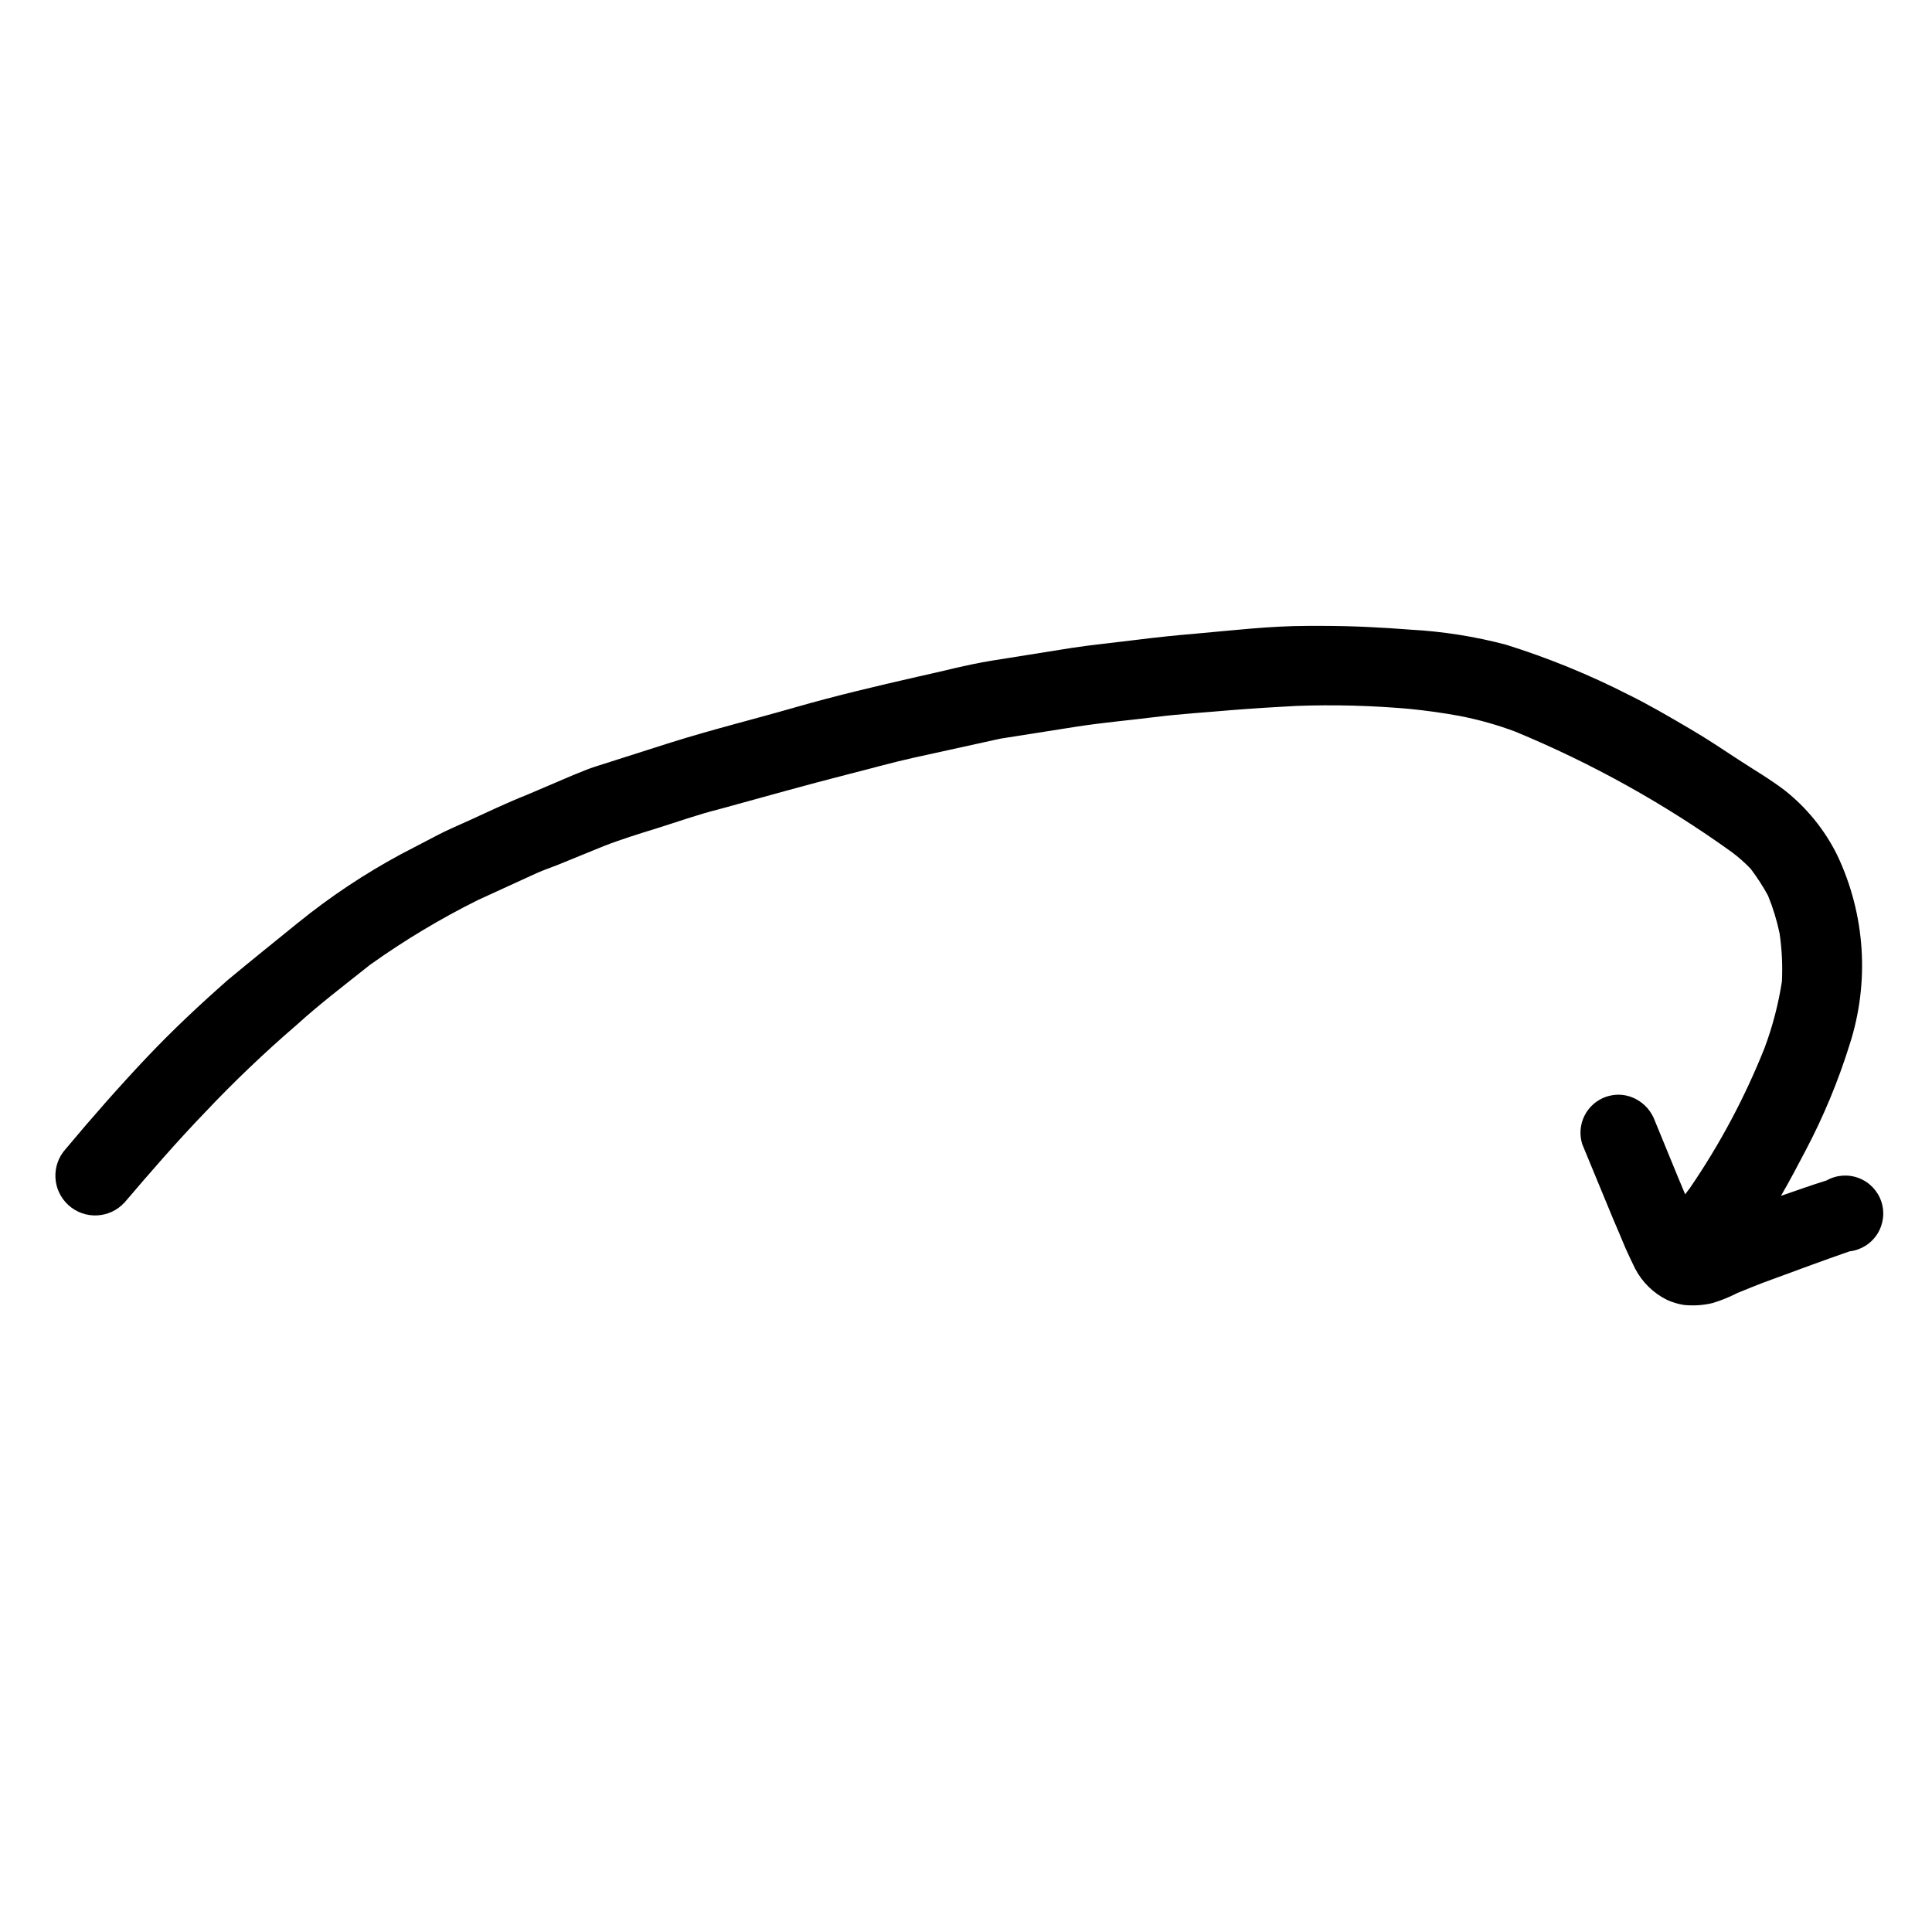 <?xml version="1.0" encoding="UTF-8"?>
<!-- Uploaded to: SVG Repo, www.svgrepo.com, Generator: SVG Repo Mixer Tools -->
<svg fill="#000000" width="800px" height="800px" version="1.1" viewBox="144 144 512 512" xmlns="http://www.w3.org/2000/svg">
 <path d="m177.01 462.67c6.902-8.109 13.906-16.172 21.465-24.031 7.625-8.066 15.664-15.734 24.082-22.973 6.144-5.594 12.797-10.633 19.496-15.973 9.07-6.473 18.637-12.219 28.617-17.18l15.617-7.152c1.715-0.754 3.527-1.41 5.289-2.066l12.344-5.039c4.637-1.812 9.371-3.273 14.105-4.734 4.734-1.461 10.934-3.68 16.426-5.039 11.586-3.176 23.176-6.449 34.812-9.422 5.644-1.41 11.285-3.023 16.977-4.281l21.312-4.684 1.613-0.352 20.152-3.176c6.801-1.059 13.754-1.664 20.605-2.519 6.852-0.855 13.652-1.258 20.504-1.863 5.644-0.453 11.336-0.805 17.078-1.109h0.004c10.082-0.367 20.18-0.098 30.227 0.805 4.434 0.453 8.816 1.059 13.148 1.863 4.996 0.969 9.898 2.352 14.664 4.133 20.273 8.391 39.512 19.09 57.332 31.891 1.801 1.336 3.484 2.82 5.039 4.434 1.723 2.266 3.273 4.656 4.633 7.156 1.332 3.254 2.359 6.629 3.074 10.074 0.602 4.188 0.805 8.422 0.605 12.645-0.934 6.055-2.484 12-4.637 17.734-5.199 13.035-11.824 25.453-19.75 37.031l-1.258 1.664c-2.719-6.449-5.34-13-8.012-19.445v-0.004c-0.895-2.492-2.691-4.562-5.039-5.793-1.441-0.762-3.051-1.16-4.684-1.16-1.043 0.016-2.078 0.188-3.074 0.504-5.258 1.73-8.137 7.375-6.449 12.645l8.16 19.75c1.109 2.621 2.168 5.039 3.324 7.859 0.805 1.812 1.664 3.578 2.519 5.34h0.004c1.859 3.578 4.805 6.469 8.414 8.266 1.438 0.664 2.965 1.121 4.535 1.359 2.527 0.258 5.082 0.09 7.555-0.504 2.277-0.688 4.484-1.582 6.602-2.672 3.074-1.258 6.144-2.519 9.27-3.629 6.801-2.519 13.652-5.039 20.453-7.406v0.004c3.004-0.348 5.688-2.023 7.32-4.562 1.633-2.543 2.039-5.684 1.109-8.559-0.934-2.871-3.106-5.176-5.918-6.273-2.816-1.102-5.973-0.879-8.605 0.602-4.082 1.258-8.062 2.719-12.09 4.082 2.316-3.981 4.484-8.113 6.648-12.242 4.652-8.855 8.5-18.113 11.484-27.66 5.41-16.59 4.254-34.617-3.223-50.383-3.297-6.66-8.031-12.512-13.855-17.129-3.879-2.973-8.211-5.492-12.293-8.16-4.082-2.672-8.566-5.691-13-8.262-5.34-3.125-10.629-6.246-16.172-8.969-10.422-5.32-21.277-9.75-32.445-13.25-8.238-2.176-16.68-3.512-25.188-3.981-7.809-0.605-15.566-1.008-23.375-1.008h-3.883c-10.078 0-20.152 1.211-29.875 2.066-5.273 0.438-10.562 0.992-15.871 1.664-5.644 0.707-11.336 1.258-16.977 2.117l-21.16 3.375c-6.602 1.059-13.199 2.871-19.75 4.281-10.832 2.469-21.715 5.039-32.395 8.113s-22.066 5.894-32.949 9.32l-19.75 6.297c-2.016 0.605-3.981 1.512-5.945 2.266l-12.395 5.289c-5.34 2.117-10.48 4.586-15.668 6.953-2.672 1.211-5.441 2.367-8.012 3.727l-9.672 5.039c-9.648 5.199-18.789 11.289-27.305 18.188-6.195 5.039-12.496 10.078-18.539 15.113-7.508 6.602-14.812 13.453-21.715 20.758-6.902 7.305-14.461 15.871-21.262 24.031-3.926 4.301-3.621 10.965 0.68 14.887 4.297 3.926 10.965 3.621 14.887-0.68z"/>
</svg>
